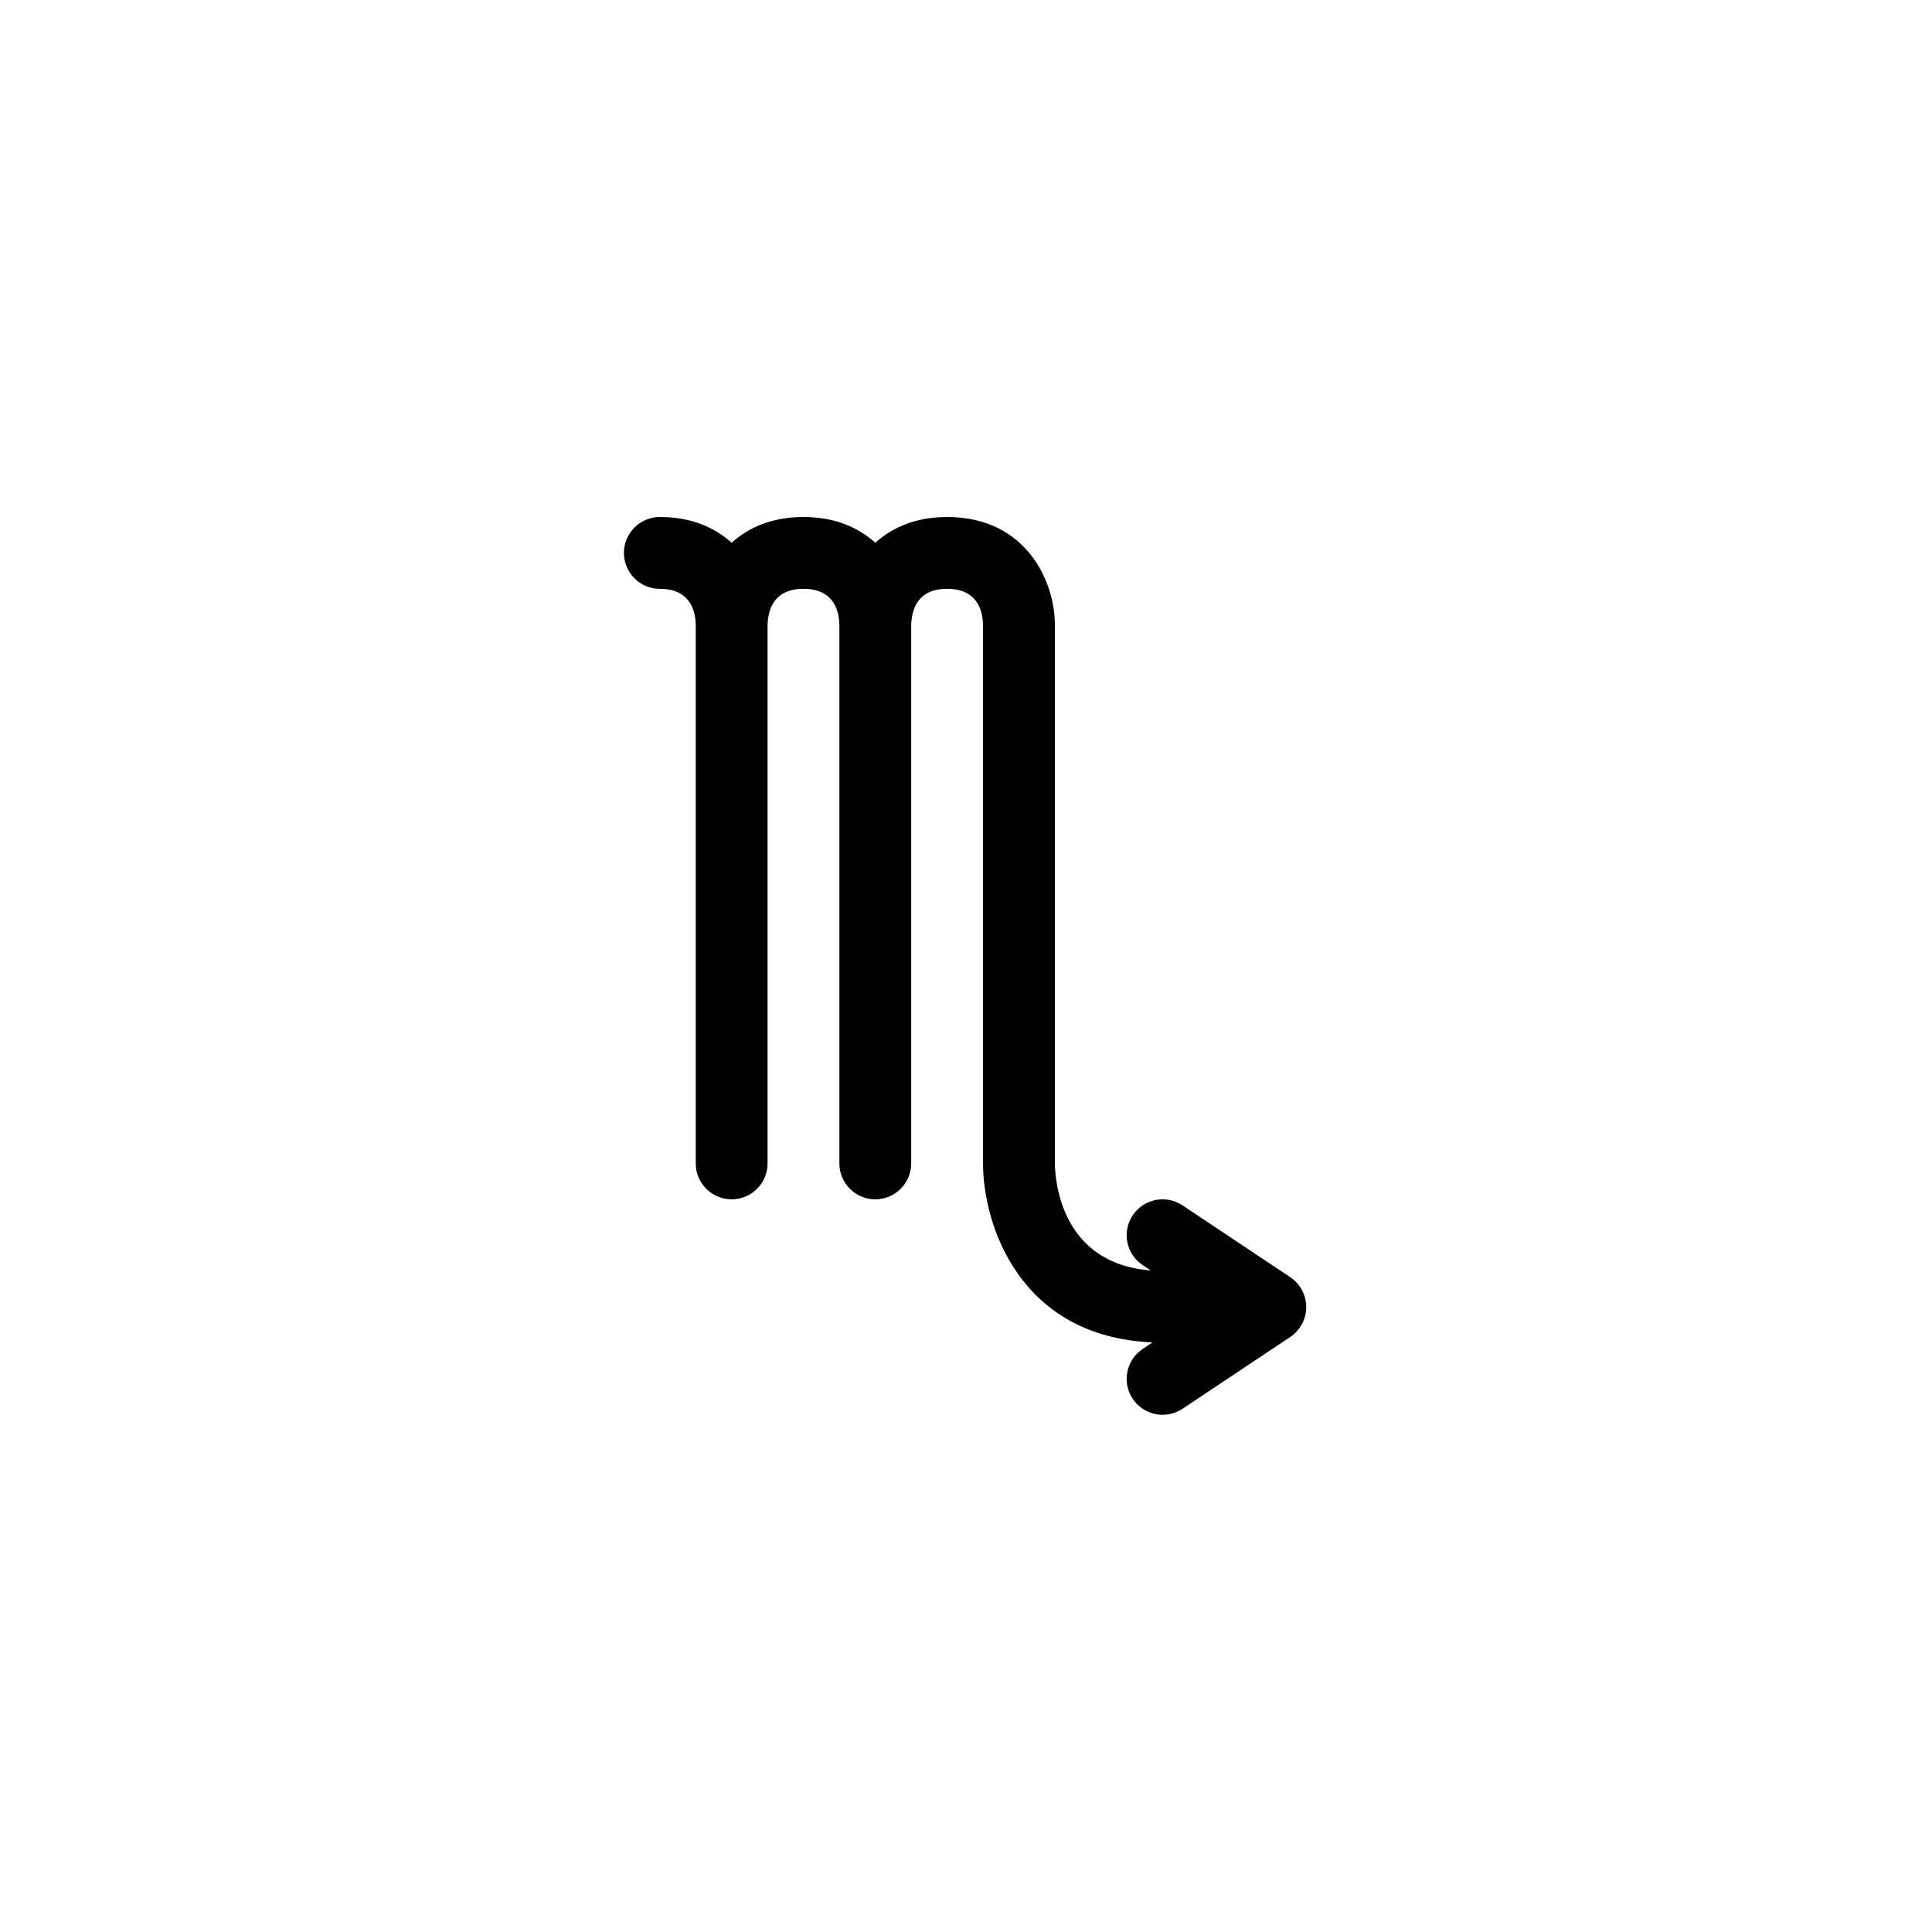 <svg xmlns="http://www.w3.org/2000/svg" width="500" height="500" viewBox="0 0 500 500"><g transform="translate(161.474,133.803)translate(88.275,116.151)rotate(0)translate(-88.275,-116.151) scale(2.859,2.859)" opacity="1"><defs class="defs"/><path transform="translate(-20.118,-10.366)" d="M80.435,79.177l-9.753,-6.501c-1.504,-0.997 -3.511,-0.591 -4.508,0.901c-0.996,1.495 -0.597,3.511 0.902,4.508l0.724,0.482c-8.12,-0.619 -8.654,-8.14 -8.673,-9.688v-48.761c0,-3.92 -2.597,-9.752 -9.754,-9.752c-2.866,0 -4.97,0.956 -6.501,2.327c-1.531,-1.372 -3.635,-2.327 -6.501,-2.327c-2.867,0 -4.97,0.956 -6.501,2.327c-1.532,-1.372 -3.635,-2.327 -6.501,-2.327c-1.793,0 -3.251,1.457 -3.251,3.251c0,1.793 1.458,3.25 3.251,3.25c2.617,0 3.211,1.787 3.25,3.25v48.761c0,1.797 1.457,3.251 3.251,3.251c1.793,0 3.25,-1.454 3.25,-3.251v-48.72c0.04,-1.5 0.633,-3.291 3.251,-3.291c2.617,0 3.211,1.787 3.25,3.25v48.761c0,1.797 1.457,3.251 3.25,3.251c1.794,0 3.251,-1.454 3.251,-3.251v-48.72c0.04,-1.5 0.633,-3.291 3.25,-3.291c2.617,0 3.211,1.787 3.253,3.25v48.761c0,5.485 3.257,15.701 15.345,16.202l-0.895,0.598c-1.492,0.996 -1.898,3.013 -0.902,4.508c0.629,0.939 1.664,1.447 2.712,1.447c0.615,0 1.244,-0.178 1.803,-0.546l9.752,-6.502c0.901,-0.603 1.441,-1.618 1.441,-2.704c0,-1.086 -0.545,-2.101 -1.446,-2.704z" fill="#000000" class="fill c1"/></g></svg>